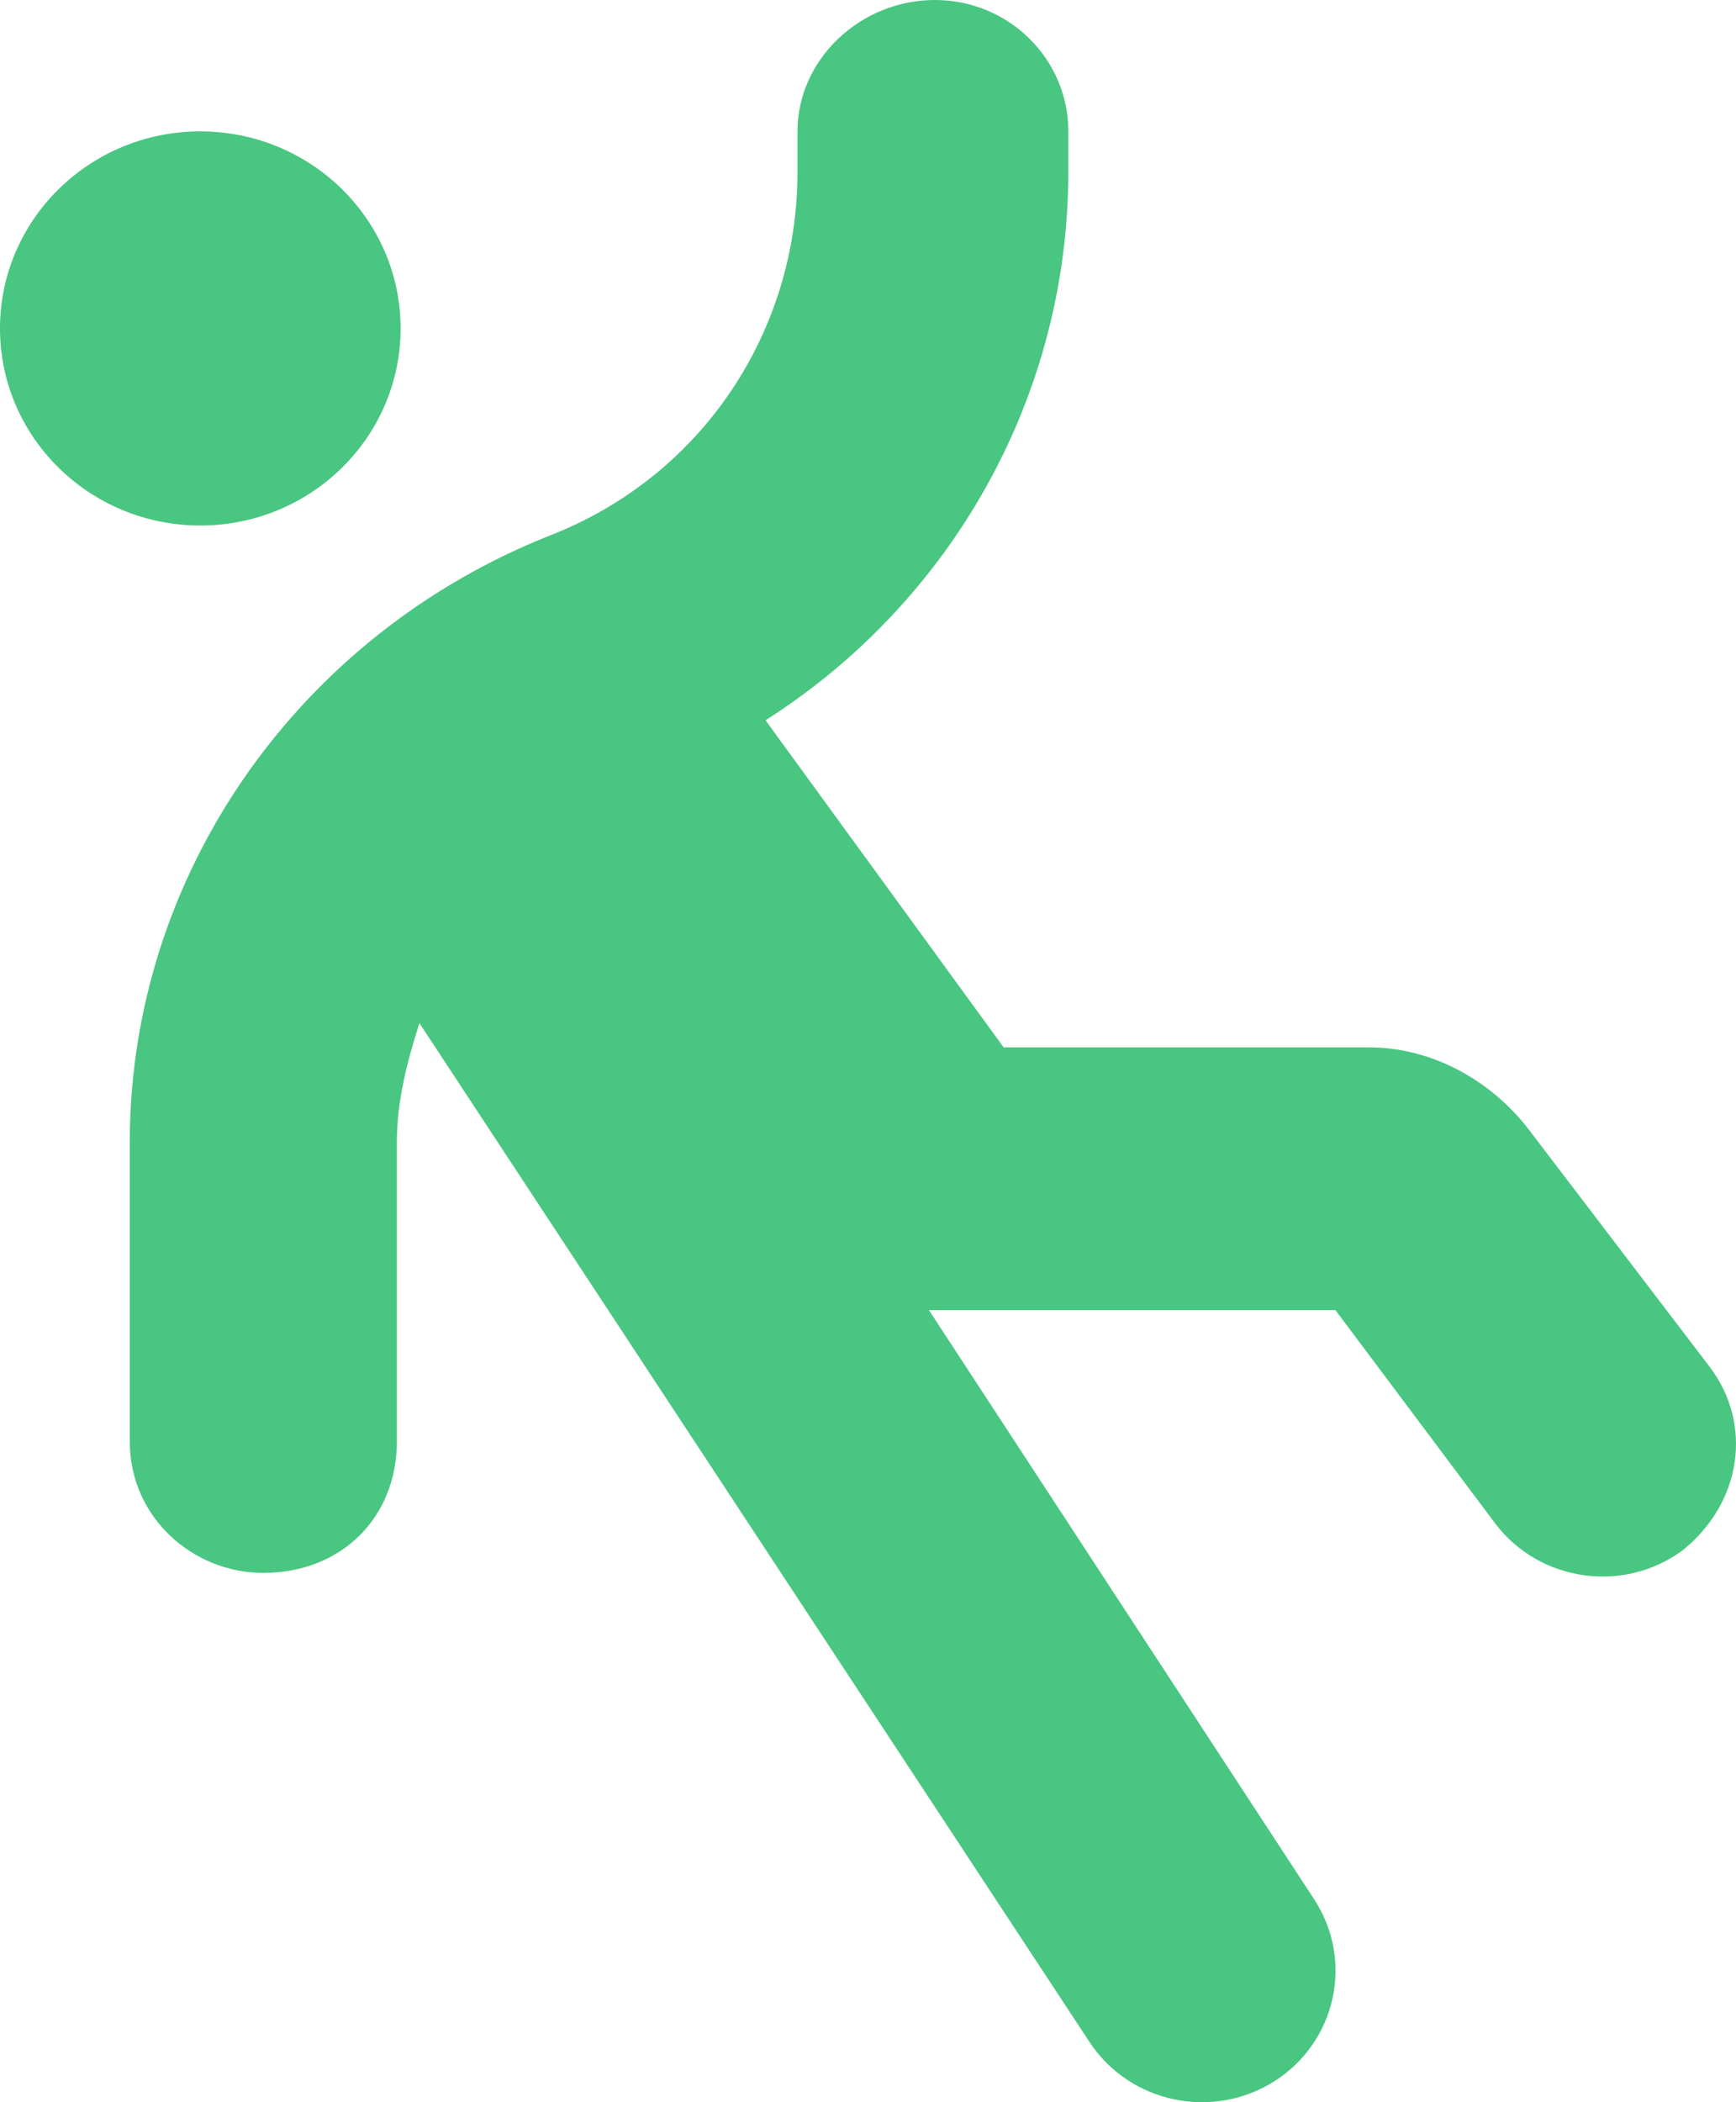 <?xml version="1.0" encoding="UTF-8"?> <svg xmlns="http://www.w3.org/2000/svg" width="38" height="46" viewBox="0 0 38 46" fill="none"><path d="M20.462 0C22.079 0 23.385 1.287 23.385 2.875V3.759C23.385 8.665 20.837 13.162 16.762 15.758L16.781 15.794L21.969 22.918H29.962C31.342 22.918 32.639 23.637 33.47 24.724L37.416 29.899C38.385 31.165 38.12 32.89 36.832 33.923C35.544 34.876 33.708 34.615 32.739 33.349L29.232 28.668H20.334L28.766 41.56C29.643 42.898 29.25 44.677 27.898 45.54C26.537 46.402 24.728 46.016 23.851 44.686L9.181 22.388C8.916 23.215 8.687 24.086 8.687 24.993V31.543C8.687 33.214 7.463 34.418 5.764 34.418C4.232 34.418 2.841 33.214 2.841 31.543V24.993C2.841 19.136 6.541 13.88 12.067 11.706C15.374 10.403 17.457 7.258 17.457 3.759V2.875C17.457 1.287 18.845 0 20.462 0ZM0 7.187C0 4.806 1.963 2.875 4.385 2.875C6.805 2.875 8.769 4.806 8.769 7.187C8.769 9.568 6.805 11.499 4.385 11.499C1.963 11.499 0 9.568 0 7.187Z" fill="#49C681"></path></svg> 